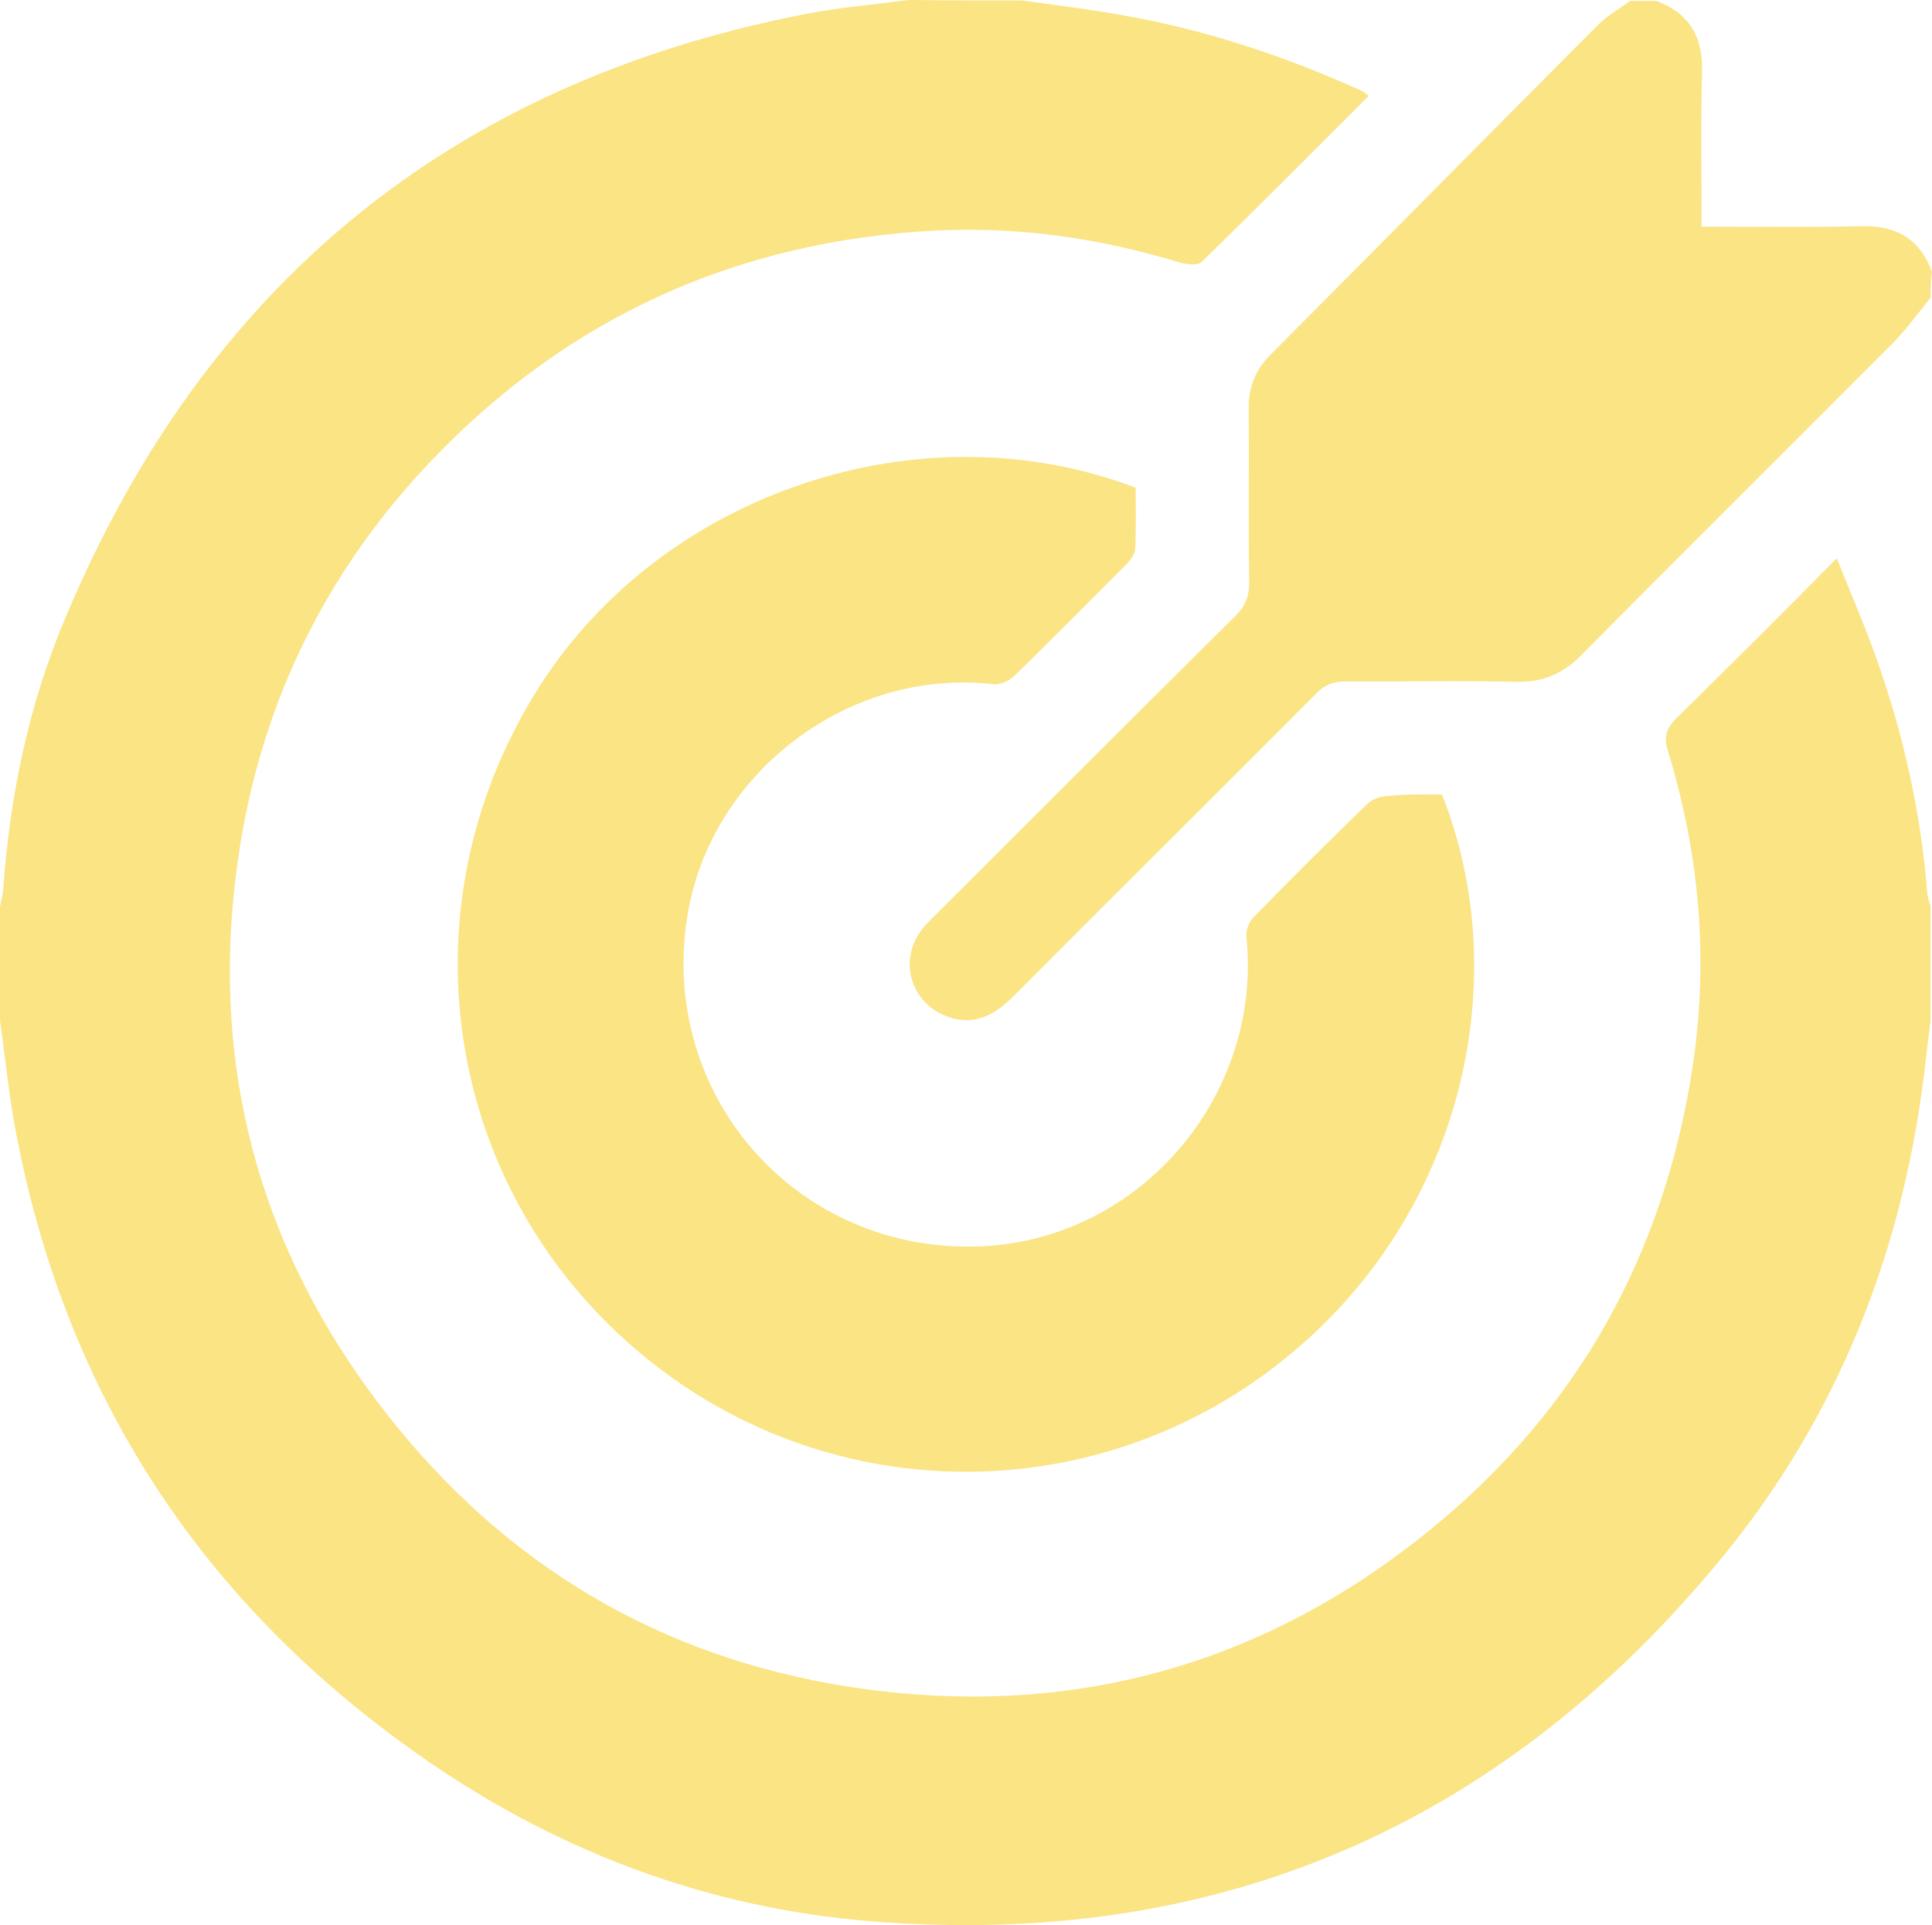 <?xml version="1.0" encoding="UTF-8"?>
<svg id="Livello_1" data-name="Livello 1" xmlns="http://www.w3.org/2000/svg" viewBox="0 0 410 408.55">
  <defs>
    <style>
      .cls-1 {
        fill: #fae484;
      }
    </style>
  </defs>
  <path class="cls-1" d="M216.9.1c7.2,1,14.5,1.9,21.7,3.2,17.5,3.1,34.3,8.7,50.4,16,.5.2.8.6,1.5,1-11.9,11.9-23.6,23.7-35.5,35.3-.8.8-3.2.5-4.7.1-16.7-5.1-33.8-7.6-51.3-6.8-42.2,2.1-78.2,18.2-107.4,48.8-21,22-34.5,48.1-40,78-8.6,47.4,2.5,90.2,32.9,127.4,25.6,31.3,59,50,99.4,55.4,44.8,6,85-5.6,119.8-34,31.3-25.5,49.7-58.7,55.6-98.8,3.3-22.5,1.3-44.6-5.3-66.2-1-3.1-.4-5,1.9-7.2,11.2-11,22.3-22.1,33.9-33.8,3,7.5,6,14.4,8.5,21.5,5.7,16.1,9.4,32.7,10.7,49.7.1.9.5,1.8.7,2.7v24c-.3,2.8-.7,5.5-1,8.3-4.4,40-18.5,76.2-44.3,107.1-46.7,56.2-106.9,81.9-179.9,75.9-33.8-2.8-64.9-14.3-92.9-33.4C43.6,341.5,13.8,296.6,3.2,239.3c-1.4-7.5-2.1-15.2-3.2-22.8v-24c.2-1.3.6-2.6.7-3.9,1.4-19.8,5.4-39,13.1-57.3C43.2,61,95.2,17.9,170.3,3.1c7.4-1.5,15-2.1,22.5-3.1,8.1.1,16.1.1,24.1.1Z"/>
  <path class="cls-1" d="M409.7,63.2c-2.8,3.4-5.4,7.1-8.6,10.2-21.8,21.9-43.7,43.6-65.5,65.6-3.9,4-8.2,5.8-13.8,5.7-12-.3-24,0-36-.1-2.8,0-4.7.7-6.6,2.7-21.3,21.4-42.8,42.7-64.1,64.1-3.9,3.9-8.2,6.4-13.9,4.4-7.7-2.7-10.6-11.6-5.8-18.2,1-1.4,2.3-2.6,3.5-3.8,21-21,42-42,63.1-62.9,2.3-2.2,3.2-4.5,3.1-7.7-.2-12.1,0-24.2-.1-36.3-.1-4.7,1.4-8.5,4.8-11.8,23.1-23.2,46.1-46.5,69.2-69.7,2-2,4.6-3.5,6.9-5.2h5.6c7,2.6,9.9,7.6,9.7,15-.3,10.8-.1,21.7-.1,32.9,11.5,0,22.6.2,33.8-.1,7.4-.2,12.5,2.6,15.1,9.7-.3,1.8-.3,3.7-.3,5.5Z"/>
  <path class="cls-1" d="M306,168.6c16.4,41.2,3.4,94.8-40.1,124.8-41.6,28.6-98.6,25-136.5-12.1-35.9-35.1-43.3-91.2-14.8-135.8,26.2-40.9,80.7-59.4,126.4-42,0,4.2.1,8.6-.1,13-.1,1.1-1,2.4-1.9,3.3-7.9,7.9-15.8,15.9-23.8,23.7-1.1,1-3,1.9-4.4,1.7-30.5-3.5-59.9,18.6-64.9,49-6.3,38.4,23.4,71.9,62.2,70.3,33.8-1.4,59.9-31.9,56.4-65.8-.1-1.2.5-2.9,1.3-3.8,8.1-8.3,16.3-16.5,24.6-24.5,1.1-1,3-1.5,4.6-1.5,3.6-.4,7.3-.3,11-.3Z"/>
</svg>